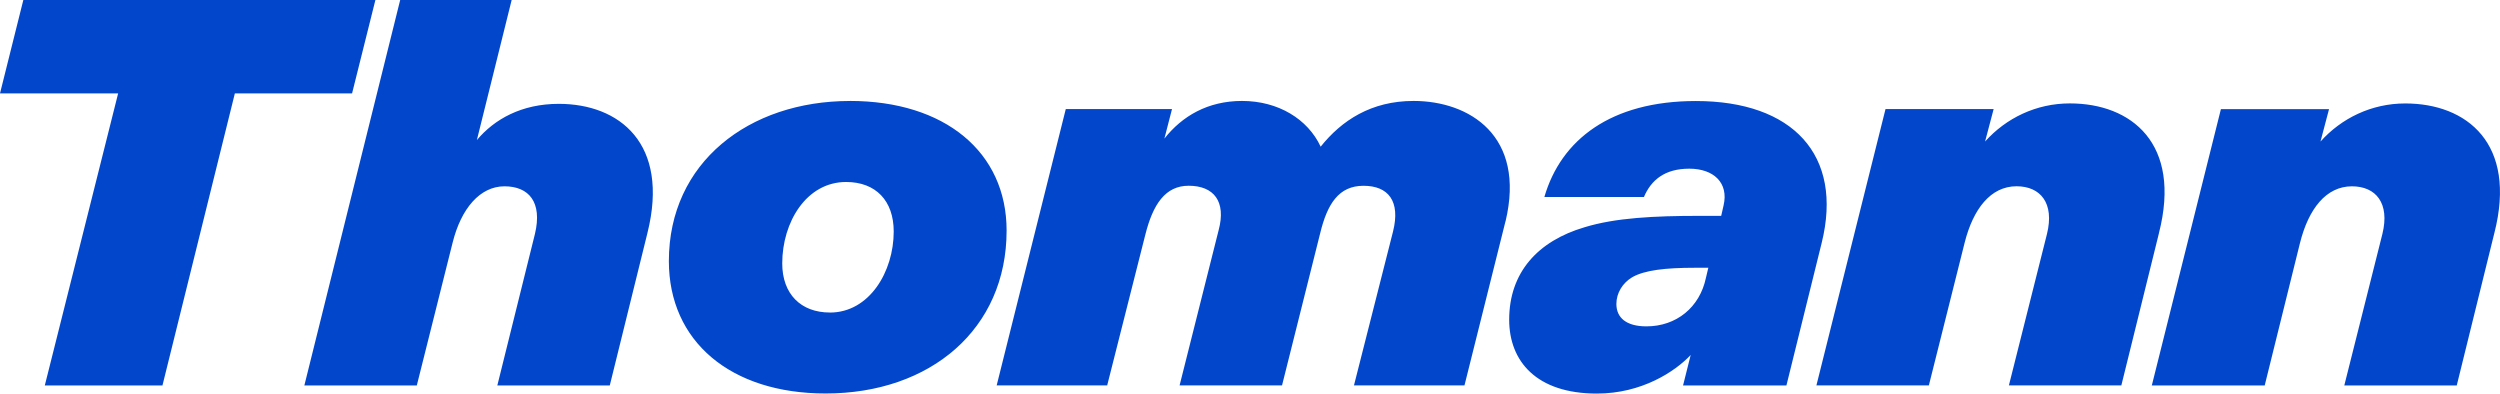 <?xml version="1.0" encoding="UTF-8"?>
<svg xmlns="http://www.w3.org/2000/svg" id="Layer_1" viewBox="0 0 566.93 89.24">
  <defs>
    <style>.cls-1{fill:#0246cc;}</style>
  </defs>
  <path class="cls-1" d="m192.73,22.9c-22.9,0-41.05,13.94-41.05,36.3,0,18.26,14.04,30.03,35.54,30.03,23.77,0,41.05-14.59,41.05-36.95,0-17.83-14.05-29.39-35.54-29.39Zm-4.54,47.97c-6.59,0-10.8-4.21-10.8-11.13,0-9.4,5.51-18.47,14.48-18.47,6.7,0,10.8,4.21,10.8,11.24,0,9.08-5.51,18.37-14.48,18.37Zm153.2-20.64l-9.29,37.17h-25.06l8.86-34.9c1.73-6.91-1.08-10.37-6.7-10.37s-8.21,4.11-9.83,10.8l-8.64,34.46h-23.23l8.86-35.22c1.73-6.48-1.08-10.05-6.81-10.05-5.29,0-8.1,4.21-9.83,11.13l-8.64,34.14h-25.06l15.67-62.66h24.09l-1.73,6.7c4-5.08,9.83-8.54,17.61-8.54,8.21,0,14.91,4.11,17.83,10.37,4.75-5.94,11.45-10.37,21.07-10.37,12.64,0,25.5,7.89,20.85,27.33ZM79.84,21.18h-26.58l-16.42,66.23H10.16L26.79,21.18H0L5.29,0h79.84l-5.29,21.18Zm66.98,31.66l-8.54,34.57h-25.5l8.53-34.36c1.73-7.24-1.4-10.8-6.91-10.8s-9.83,4.97-11.78,12.86l-8.1,32.3h-25.5L90.75,0h25.28l-7.89,31.76c4-4.75,10.16-8.21,18.58-8.21,13.72,0,25.17,8.97,20.1,29.28Zm418.83,0l-8.53,34.57h-25.5l8.64-34.36c1.73-7.02-1.51-10.8-6.91-10.8-5.83,0-9.83,5.08-11.78,12.86l-8,32.3h-25.6l15.67-62.66h24.52l-1.94,7.35c4.75-5.29,11.56-8.64,19.23-8.64,13.94,0,25.39,9.08,20.2,29.39Zm-181.06-29.93c-19.36,0-30.61,8.83-34.37,21.76h22.58c1.64-3.85,4.72-6.42,10.28-6.42s8.97,3.24,7.78,8.32l-.54,2.38h-4.97c-10.16,0-19.01.43-26.04,2.59-10.59,3.13-17.07,10.26-17.07,20.96,0,9.4,6.16,16.75,19.88,16.75,10.16,0,17.72-4.97,21.28-8.75l-1.73,6.91h23.44l7.99-32.3c4.97-19.99-6.59-32.2-28.52-32.2Zm2.27,40.08c-1.4,6.7-6.7,11.02-13.5,11.02-4.54,0-6.81-1.94-6.81-5.08,0-2.48,1.4-4.75,3.57-6.05,2.81-1.62,7.56-2.16,14.26-2.16h3.02l-.54,2.27Zm102.74-10.16l-8.54,34.57h-25.5l8.64-34.36c1.73-7.02-1.51-10.8-6.91-10.8-5.83,0-9.83,5.08-11.78,12.86l-8.1,32.3h-25.5l15.67-62.66h24.52l-1.94,7.35c4.75-5.29,11.56-8.64,19.23-8.64,13.94,0,25.39,9.08,20.2,29.39Z"></path>
</svg>

